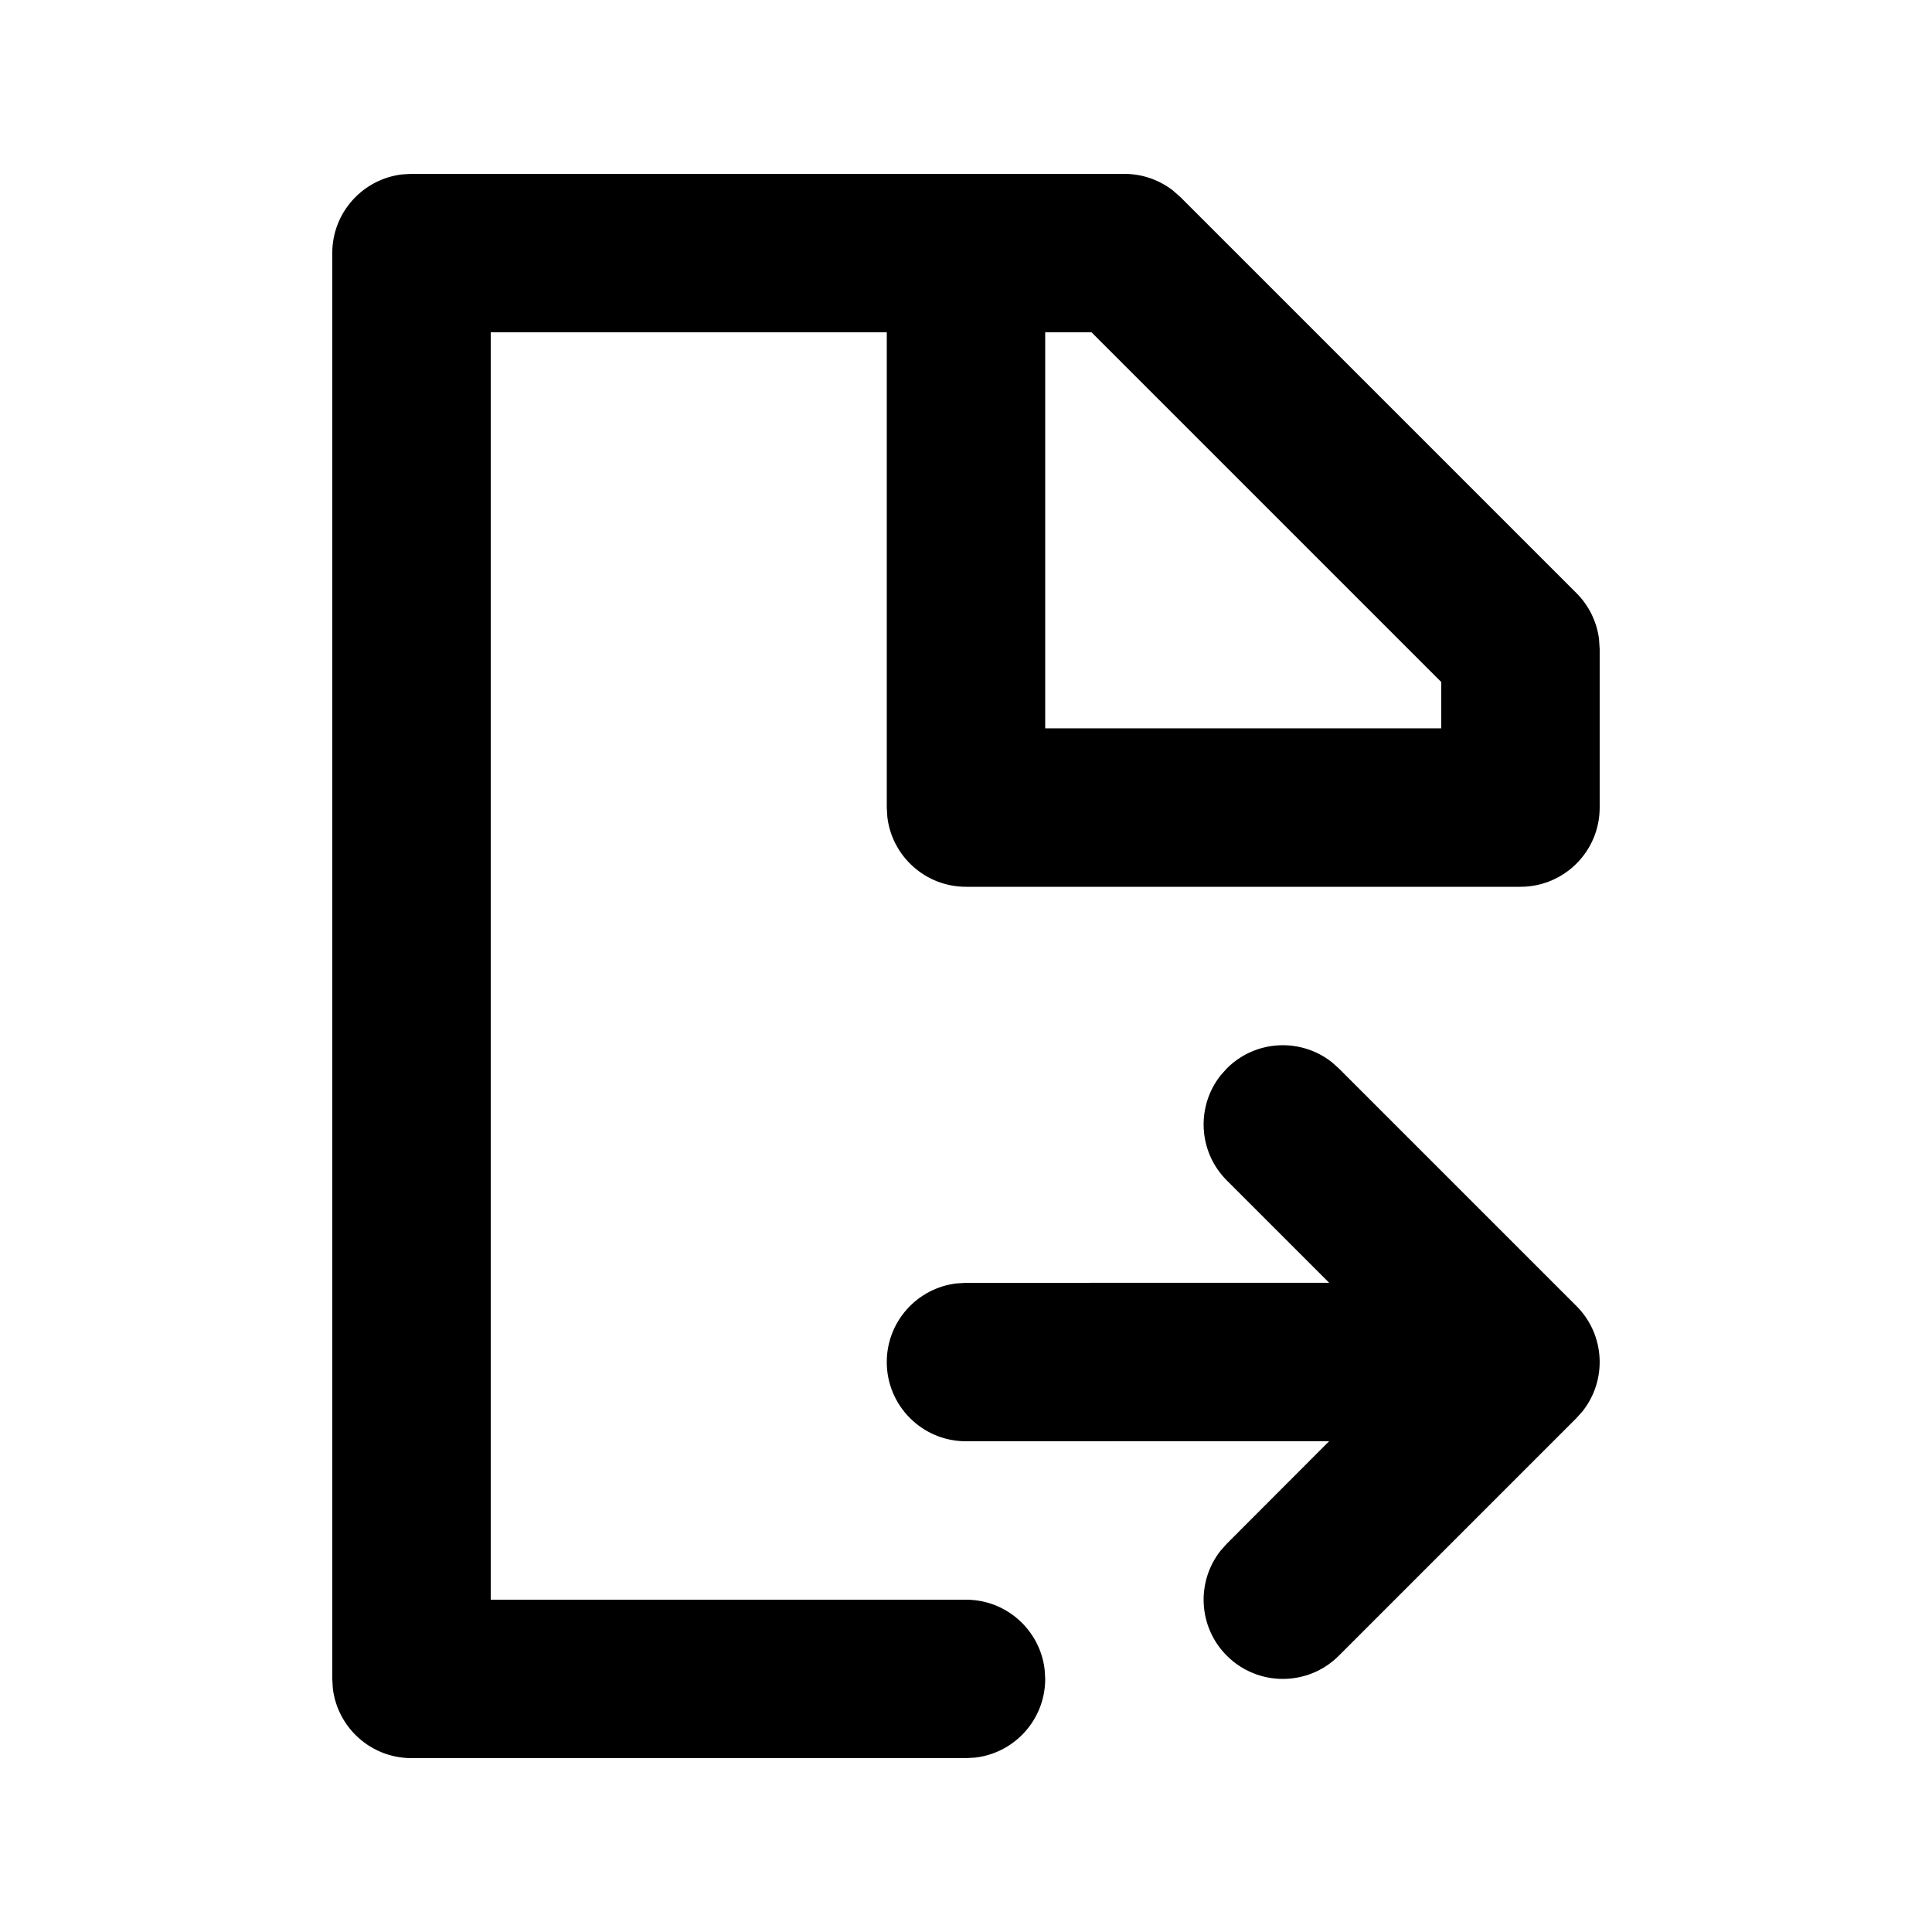 <?xml version="1.0" encoding="UTF-8"?>
<!-- Uploaded to: SVG Repo, www.svgrepo.com, Generator: SVG Repo Mixer Tools -->
<svg fill="#000000" width="800px" height="800px" version="1.1" viewBox="144 144 512 512" xmlns="http://www.w3.org/2000/svg">
 <path d="m441.98 190.08c4.637 0 9.117 1.535 12.762 4.324l2.082 1.824 104.96 104.96c3.281 3.281 5.363 7.535 5.969 12.082l0.18 2.762v41.984c0 11.594-9.398 20.992-20.992 20.992h-146.94c-10.766 0-19.641-8.105-20.852-18.547l-0.141-2.445v-125.95h-104.96v335.87h125.95c10.766 0 19.637 8.105 20.848 18.547l0.145 2.445c0 10.766-8.105 19.641-18.547 20.852l-2.445 0.141h-146.95c-10.766 0-19.641-8.102-20.852-18.543l-0.141-2.449v-377.86c0-10.766 8.102-19.637 18.543-20.852l2.449-0.141zm54.996 235.43 1.828 1.633 62.977 62.973c7.613 7.613 8.156 19.617 1.633 27.859l-1.633 1.828-62.977 62.977c-8.195 8.199-21.488 8.199-29.684 0-7.613-7.609-8.156-19.617-1.633-27.855l1.633-1.832 27.121-27.16-96.246 0.02c-11.594 0-20.992-9.398-20.992-20.992 0-10.766 8.102-19.637 18.543-20.848l2.449-0.145 96.246-0.02-27.121-27.117c-7.613-7.613-8.156-19.617-1.633-27.859l1.633-1.828c7.609-7.613 19.613-8.156 27.855-1.633zm-63.711-193.45h-12.277v104.96h104.96v-12.281z"/>
</svg>